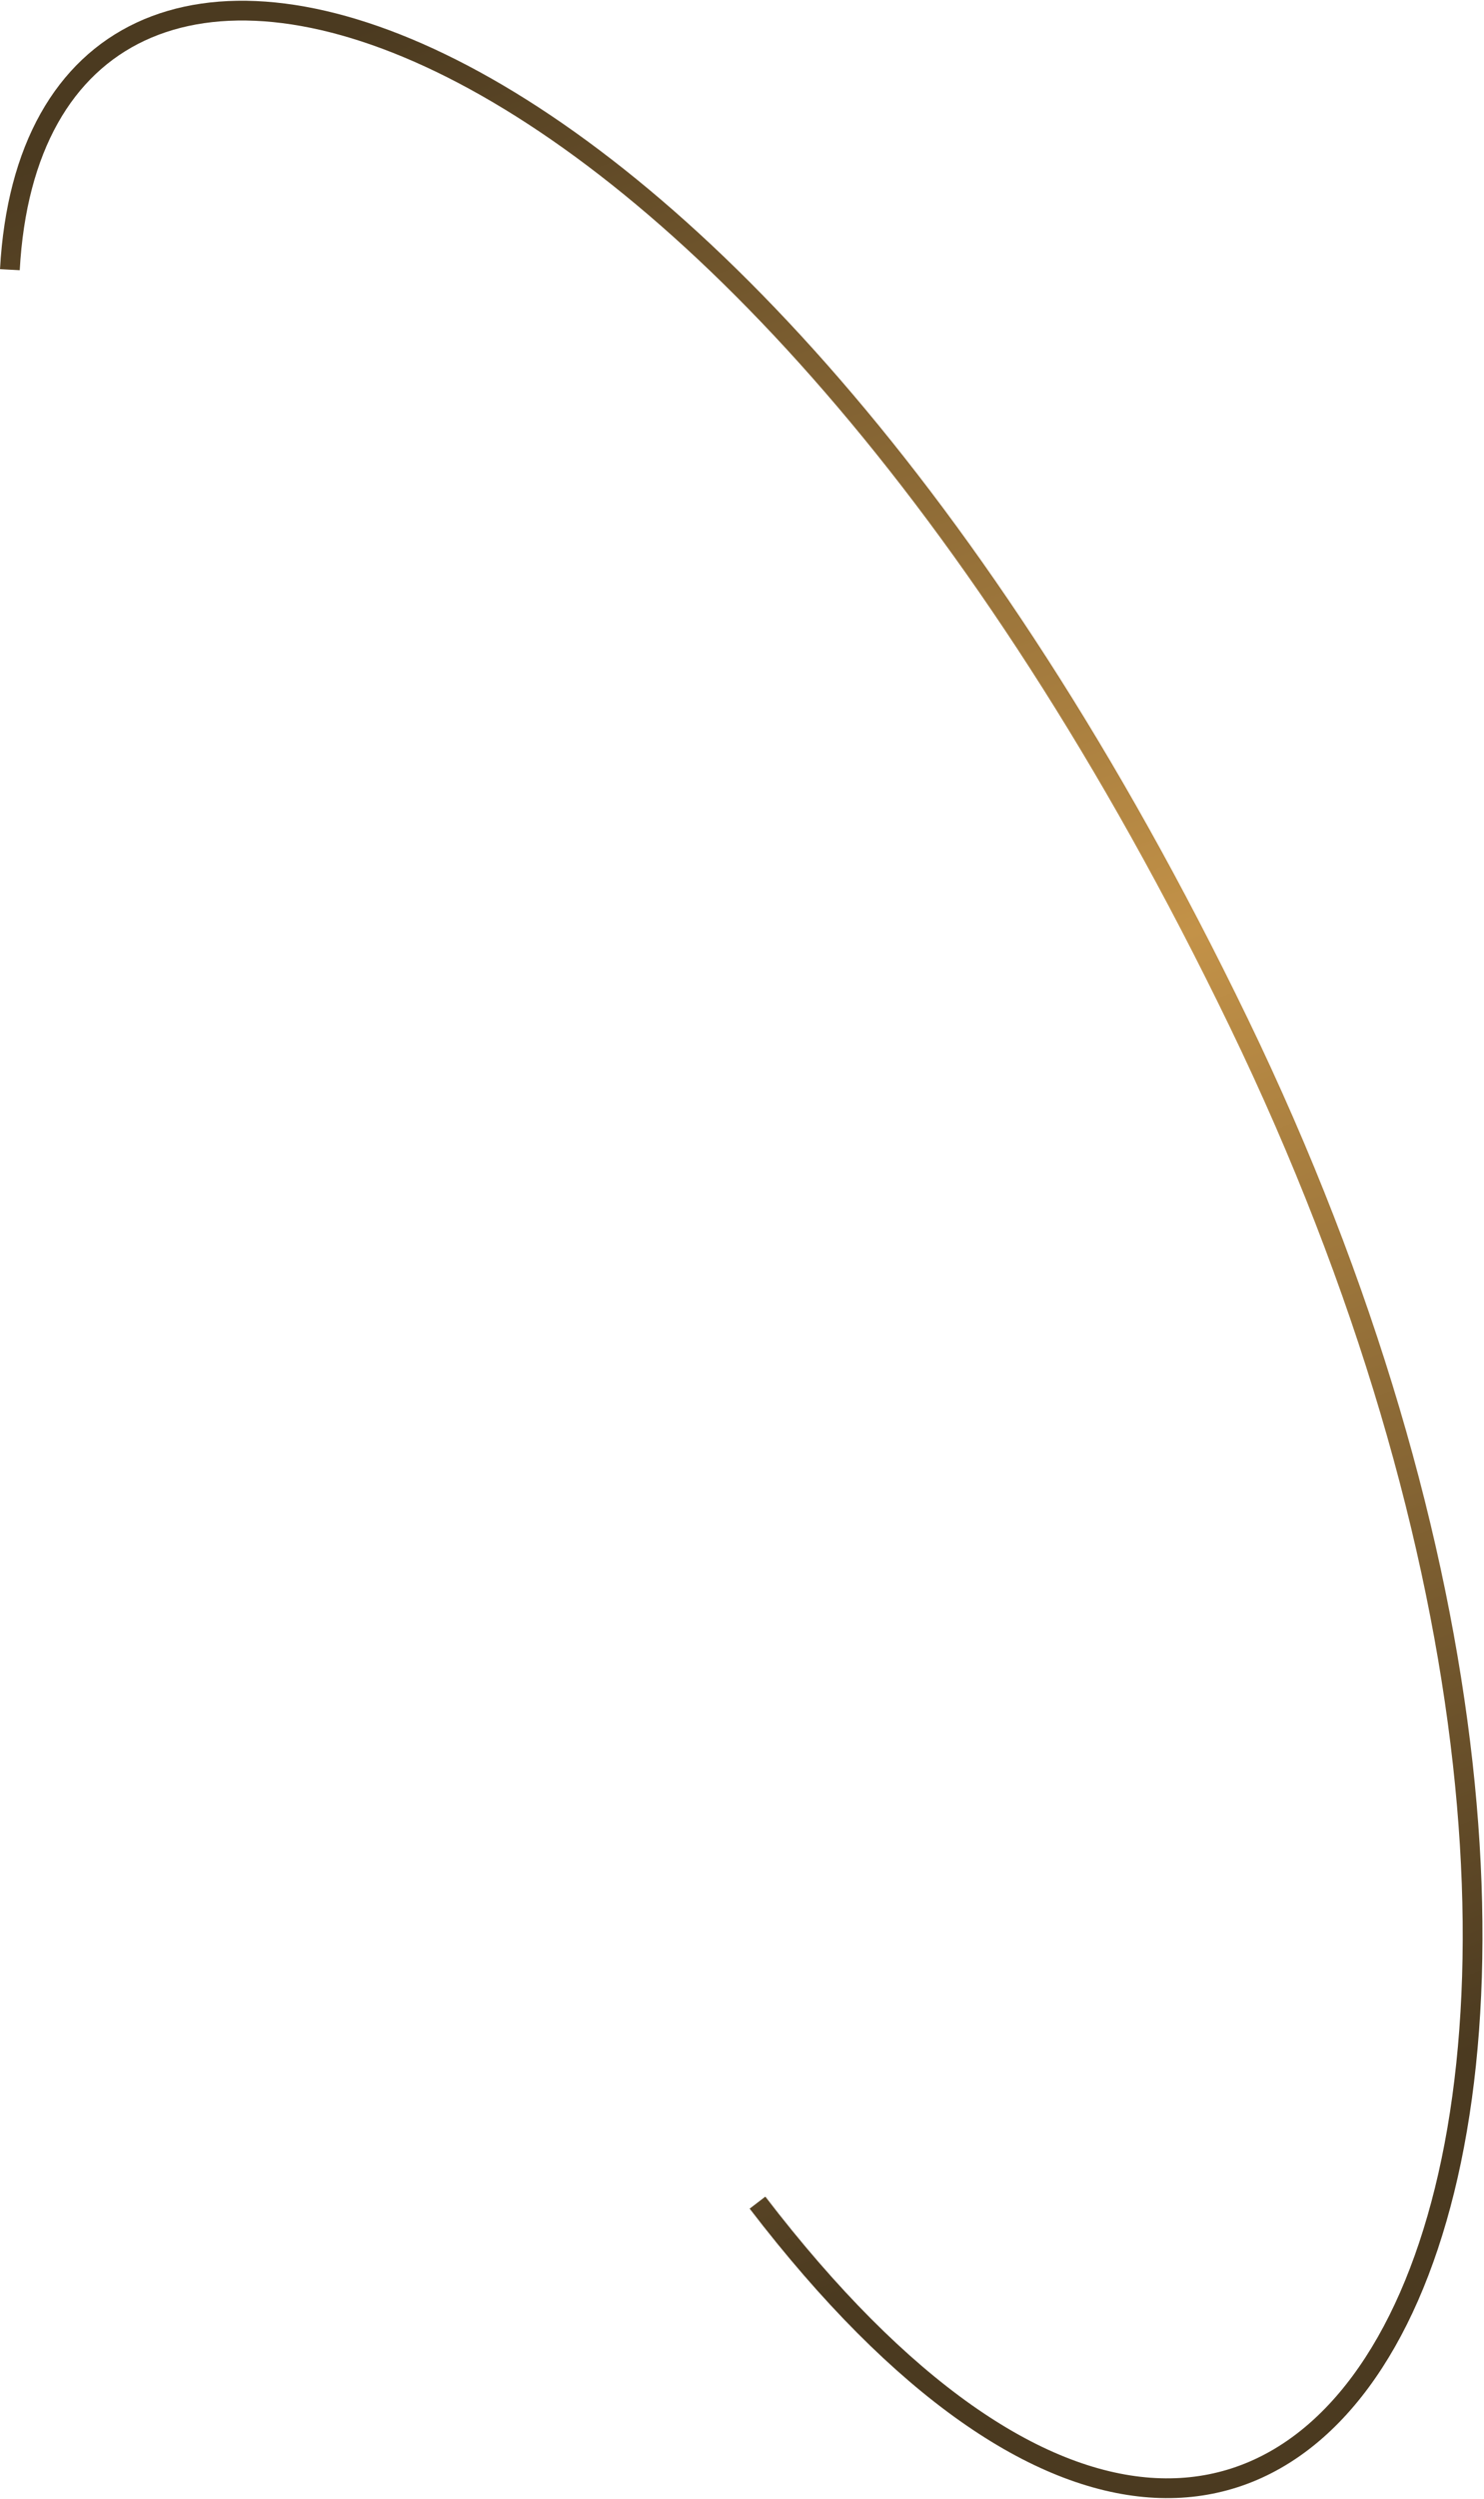 <?xml version="1.0" encoding="UTF-8"?> <svg xmlns="http://www.w3.org/2000/svg" width="526" height="885" viewBox="0 0 526 885" fill="none"> <path d="M3.499 95.5C12.999 -77 255.999 -16 438.999 362C621.999 740 473.999 1048 268.499 780" stroke="url(#paint0_linear_87_911)" stroke-width="7"></path> <defs> <linearGradient id="paint0_linear_87_911" x1="-27.501" y1="69" x2="264.999" y2="825.499" gradientUnits="userSpaceOnUse"> <stop offset="0.002" stop-color="#4B3A20"></stop> <stop offset="0.5" stop-color="#C39248"></stop> <stop offset="1" stop-color="#4B3A20"></stop> </linearGradient> </defs> </svg> 